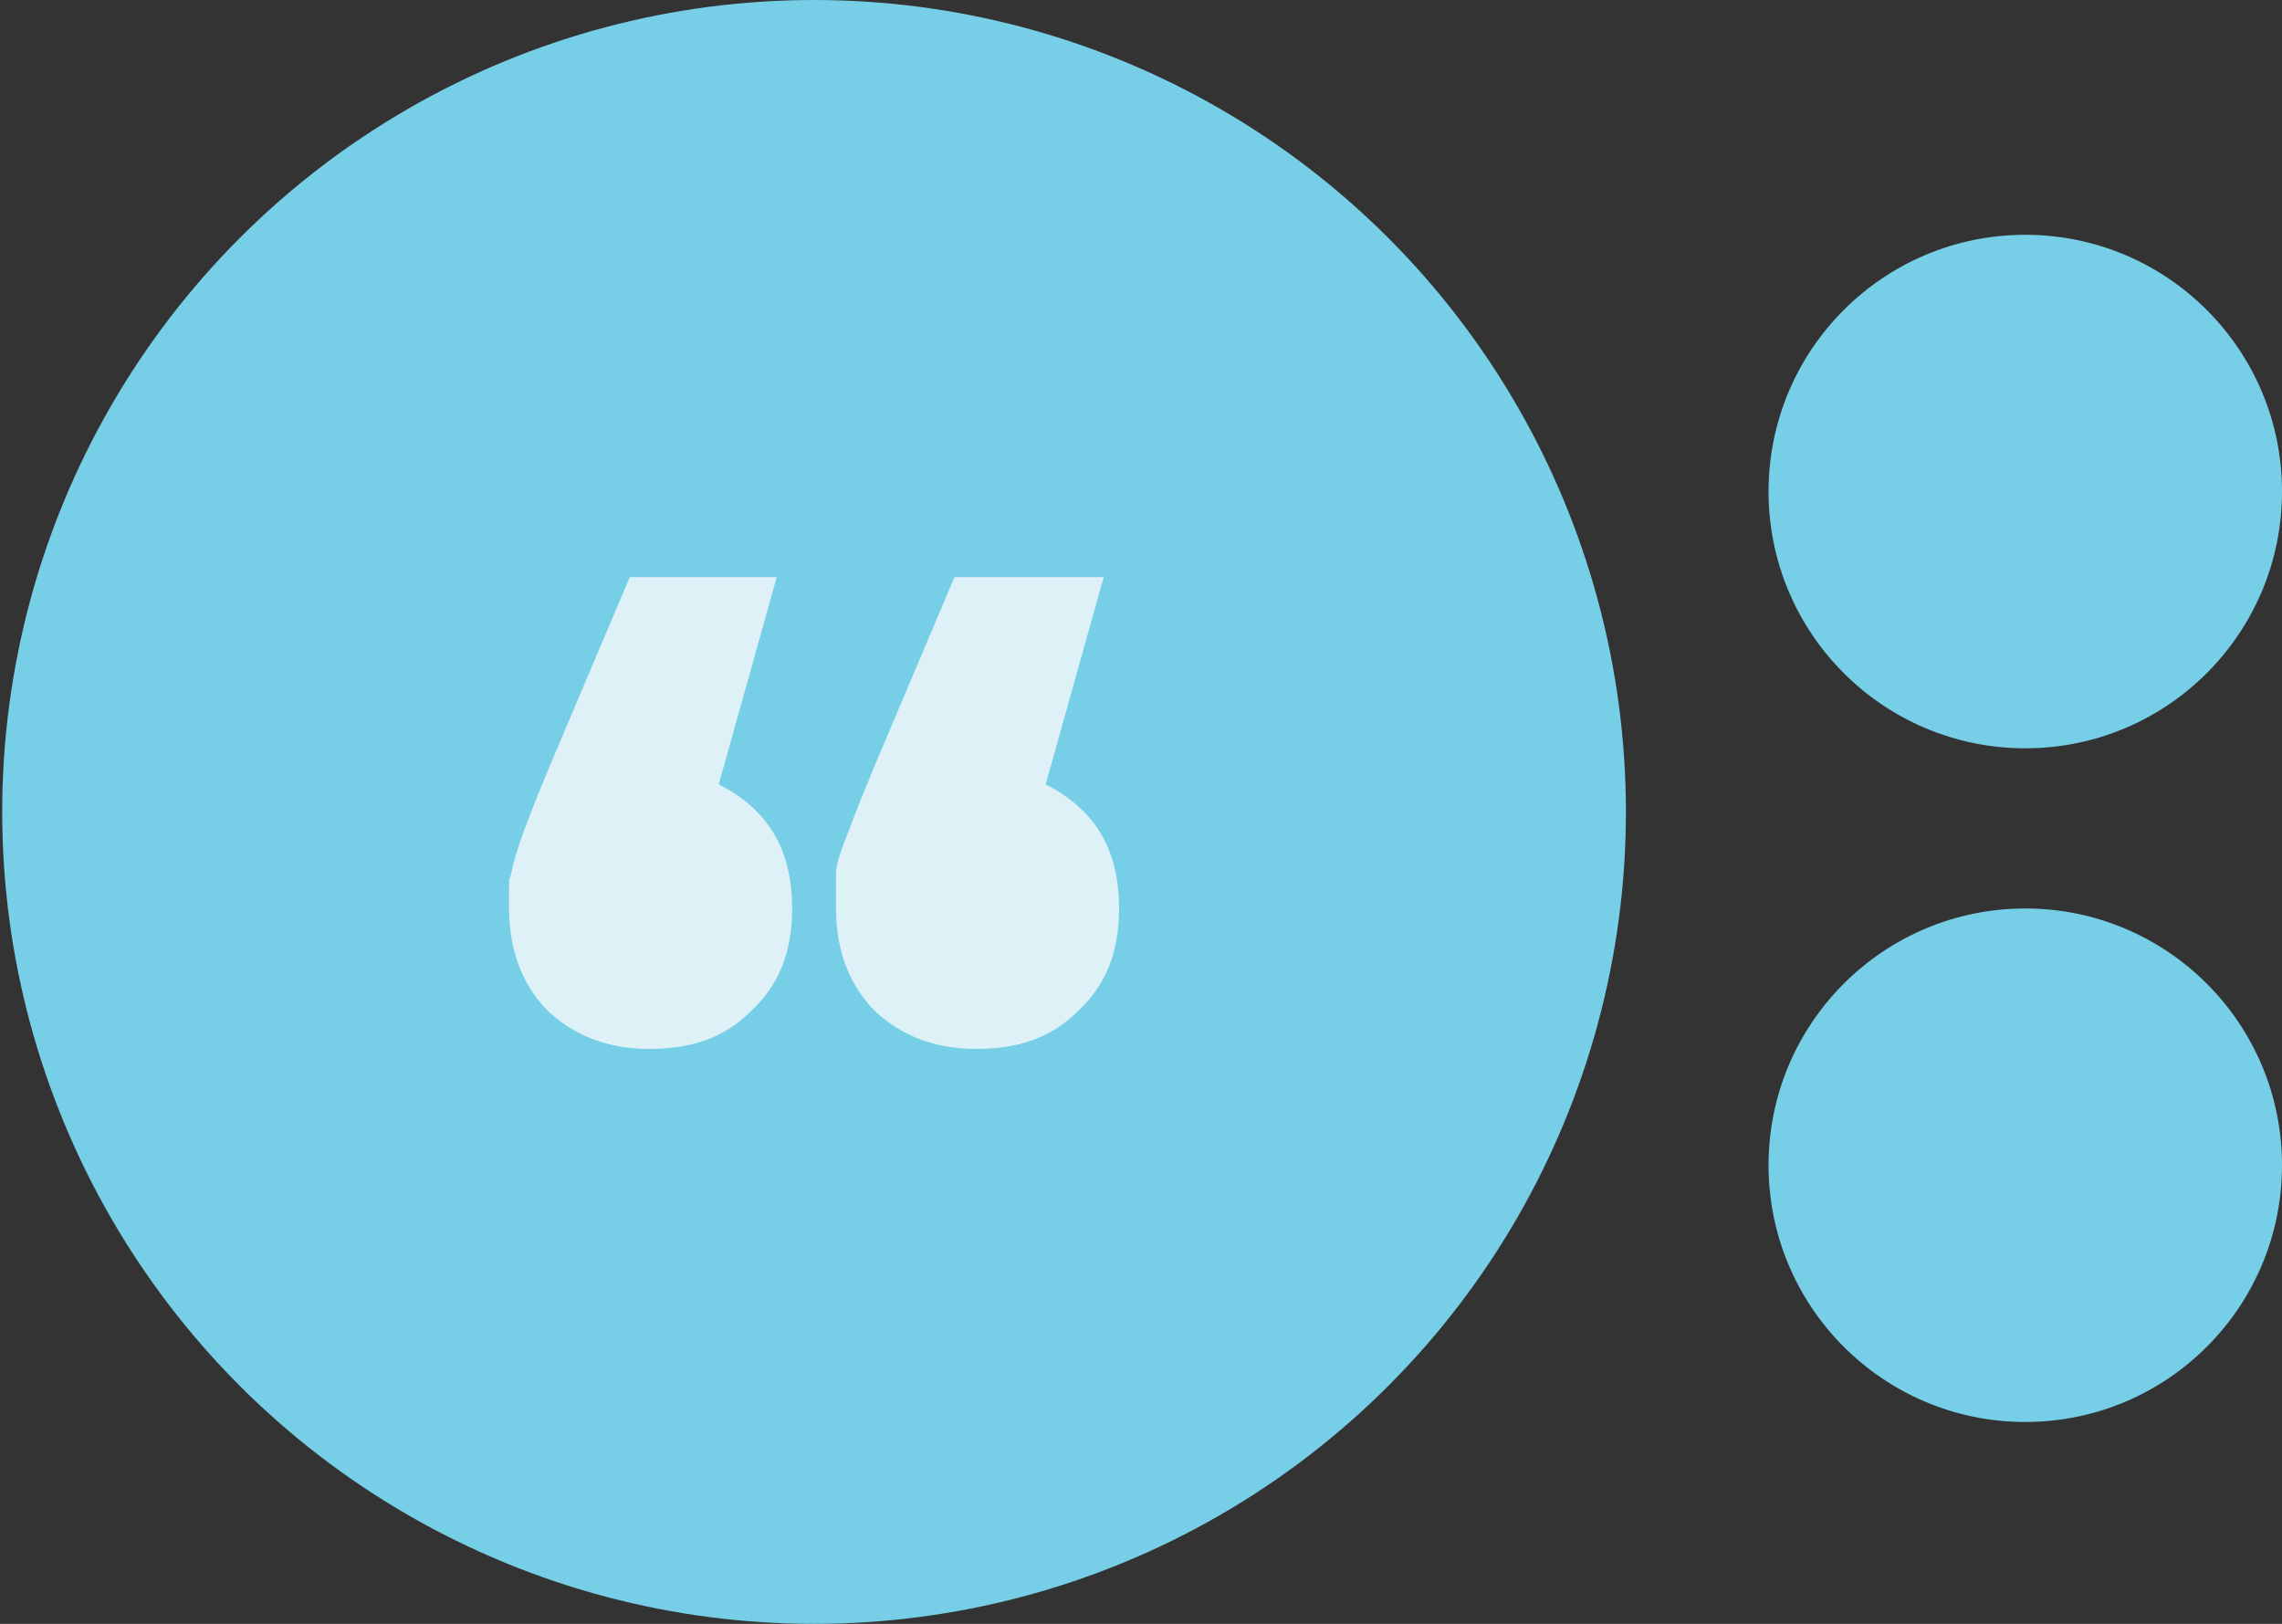 <svg xmlns="http://www.w3.org/2000/svg" viewBox="0 0 104 74"><rect x="0" y="0" width="104" height="74" fill="#333333" stroke="none"/><defs><style>      .cls-1 {        fill: #ddf1f7;      }      .cls-2 {        fill: #76cfe7;      }    </style></defs><g><g id="Layer_1"><g id="Layer_1-2" data-name="Layer_1"><g id="Layer_1-2"><circle class="cls-2" cx="37.1" cy="37" r="37"></circle><circle class="cls-2" cx="92.3" cy="22.4" r="11.7"></circle><circle class="cls-2" cx="92.3" cy="53.1" r="11.7"></circle><path class="cls-1" d="M35.4,26.3l-4.2,15-1.5-6.2c1.9,0,3.4.6,4.6,1.7,1.2,1.1,1.8,2.6,1.8,4.6s-.6,3.5-1.9,4.7c-1.2,1.2-2.7,1.7-4.6,1.7s-3.4-.6-4.6-1.7c-1.2-1.2-1.8-2.8-1.8-4.7s0-1.1.1-1.6.3-1.2.6-2c.3-.8.7-1.8,1.2-3l3.6-8.5h6.7ZM50.3,26.3l-4.2,15-1.5-6.2c1.9,0,3.4.6,4.6,1.7,1.2,1.1,1.8,2.6,1.8,4.6s-.6,3.5-1.9,4.7c-1.2,1.2-2.7,1.7-4.6,1.7s-3.4-.6-4.6-1.7c-1.2-1.2-1.8-2.8-1.8-4.7s0-1.1,0-1.6.3-1.2.6-2,.7-1.8,1.2-3l3.6-8.5h6.8Z"></path></g></g></g></g></svg>
